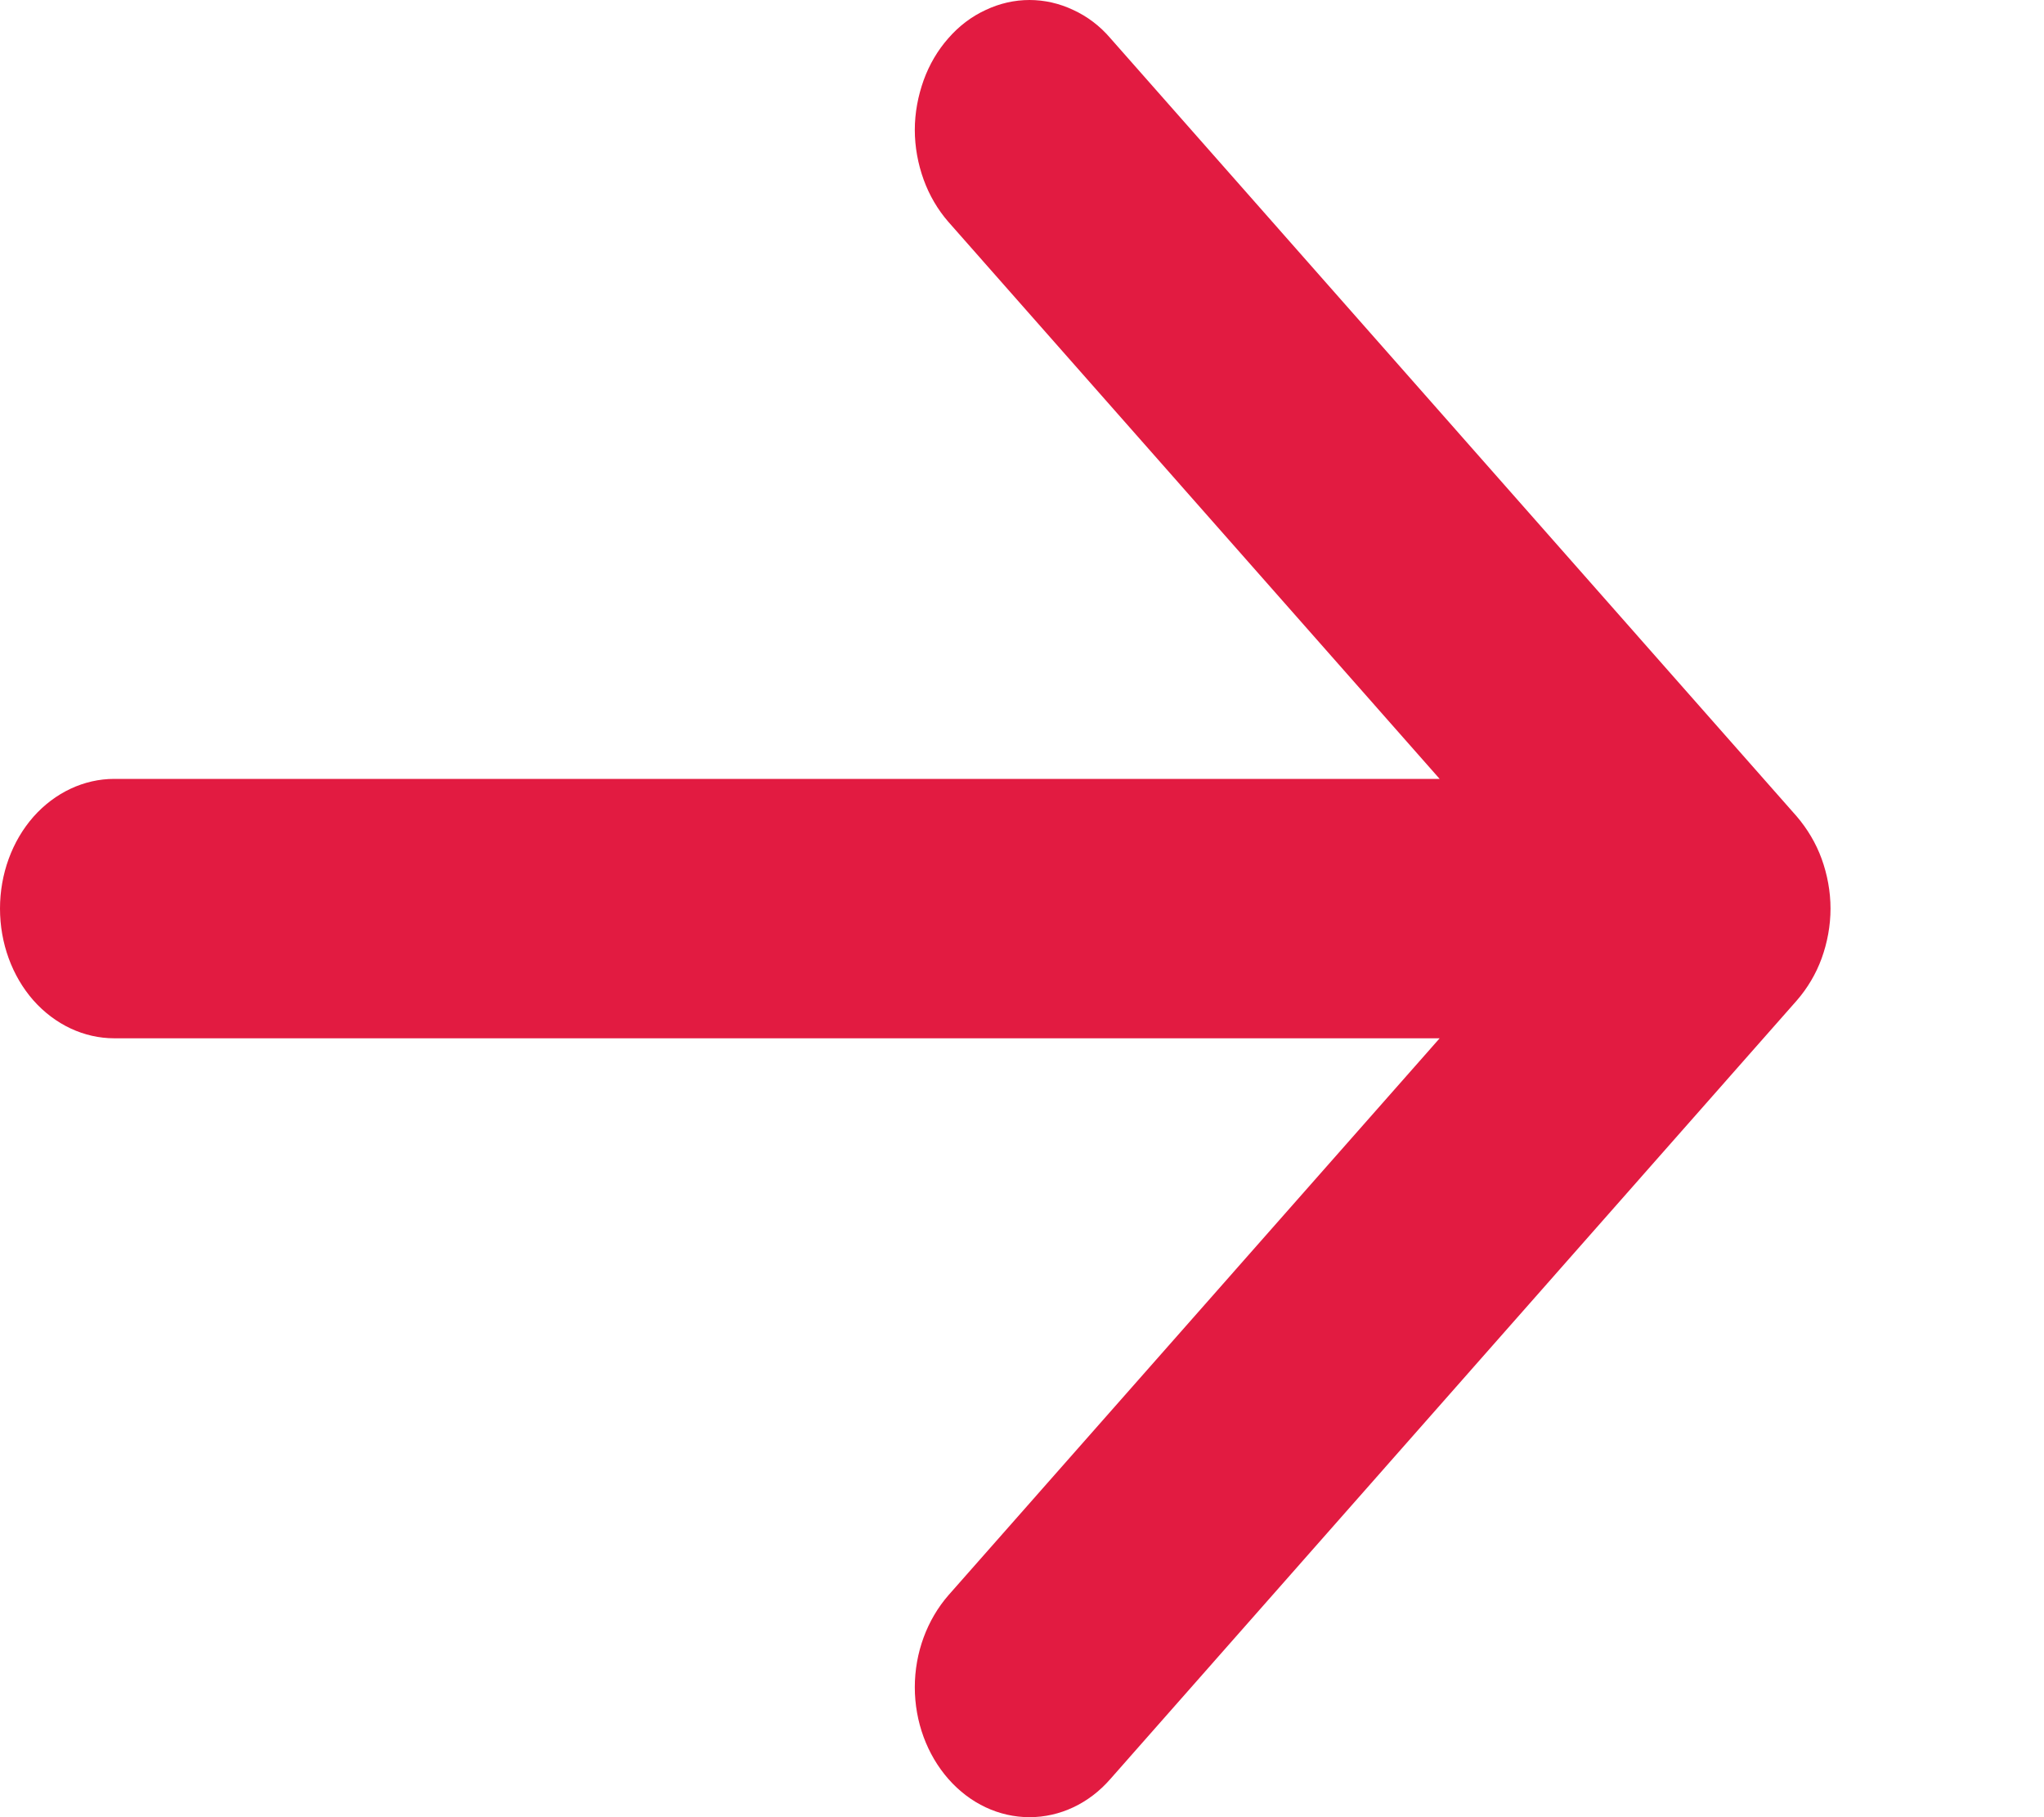<svg width="9" height="8" viewBox="0 0 9 8" fill="none" xmlns="http://www.w3.org/2000/svg">
<path fill-rule="evenodd" clip-rule="evenodd" d="M-0 4C-0 3.848 0.053 3.703 0.147 3.596C0.242 3.489 0.37 3.429 0.503 3.429L6.339 3.429L4.176 0.977C4.129 0.923 4.092 0.86 4.067 0.791C4.042 0.722 4.028 0.647 4.028 0.572C4.028 0.497 4.042 0.423 4.067 0.353C4.092 0.284 4.129 0.221 4.176 0.168C4.223 0.114 4.279 0.072 4.34 0.044C4.401 0.015 4.467 3.14109e-07 4.533 3.08319e-07C4.599 3.02529e-07 4.665 0.015 4.726 0.044C4.787 0.072 4.843 0.114 4.889 0.168L7.912 3.595C7.958 3.649 7.996 3.712 8.021 3.781C8.046 3.85 8.06 3.925 8.06 4C8.06 4.075 8.046 4.15 8.021 4.219C7.996 4.288 7.958 4.351 7.912 4.404L4.889 7.832C4.795 7.94 4.667 8 4.533 8C4.399 8 4.271 7.94 4.176 7.832C4.082 7.725 4.028 7.58 4.028 7.428C4.028 7.276 4.082 7.131 4.176 7.023L6.339 4.571L0.503 4.571C0.37 4.571 0.242 4.511 0.147 4.404C0.053 4.297 -0 4.152 -0 4Z" fill="#E21B41"/>
</svg>
